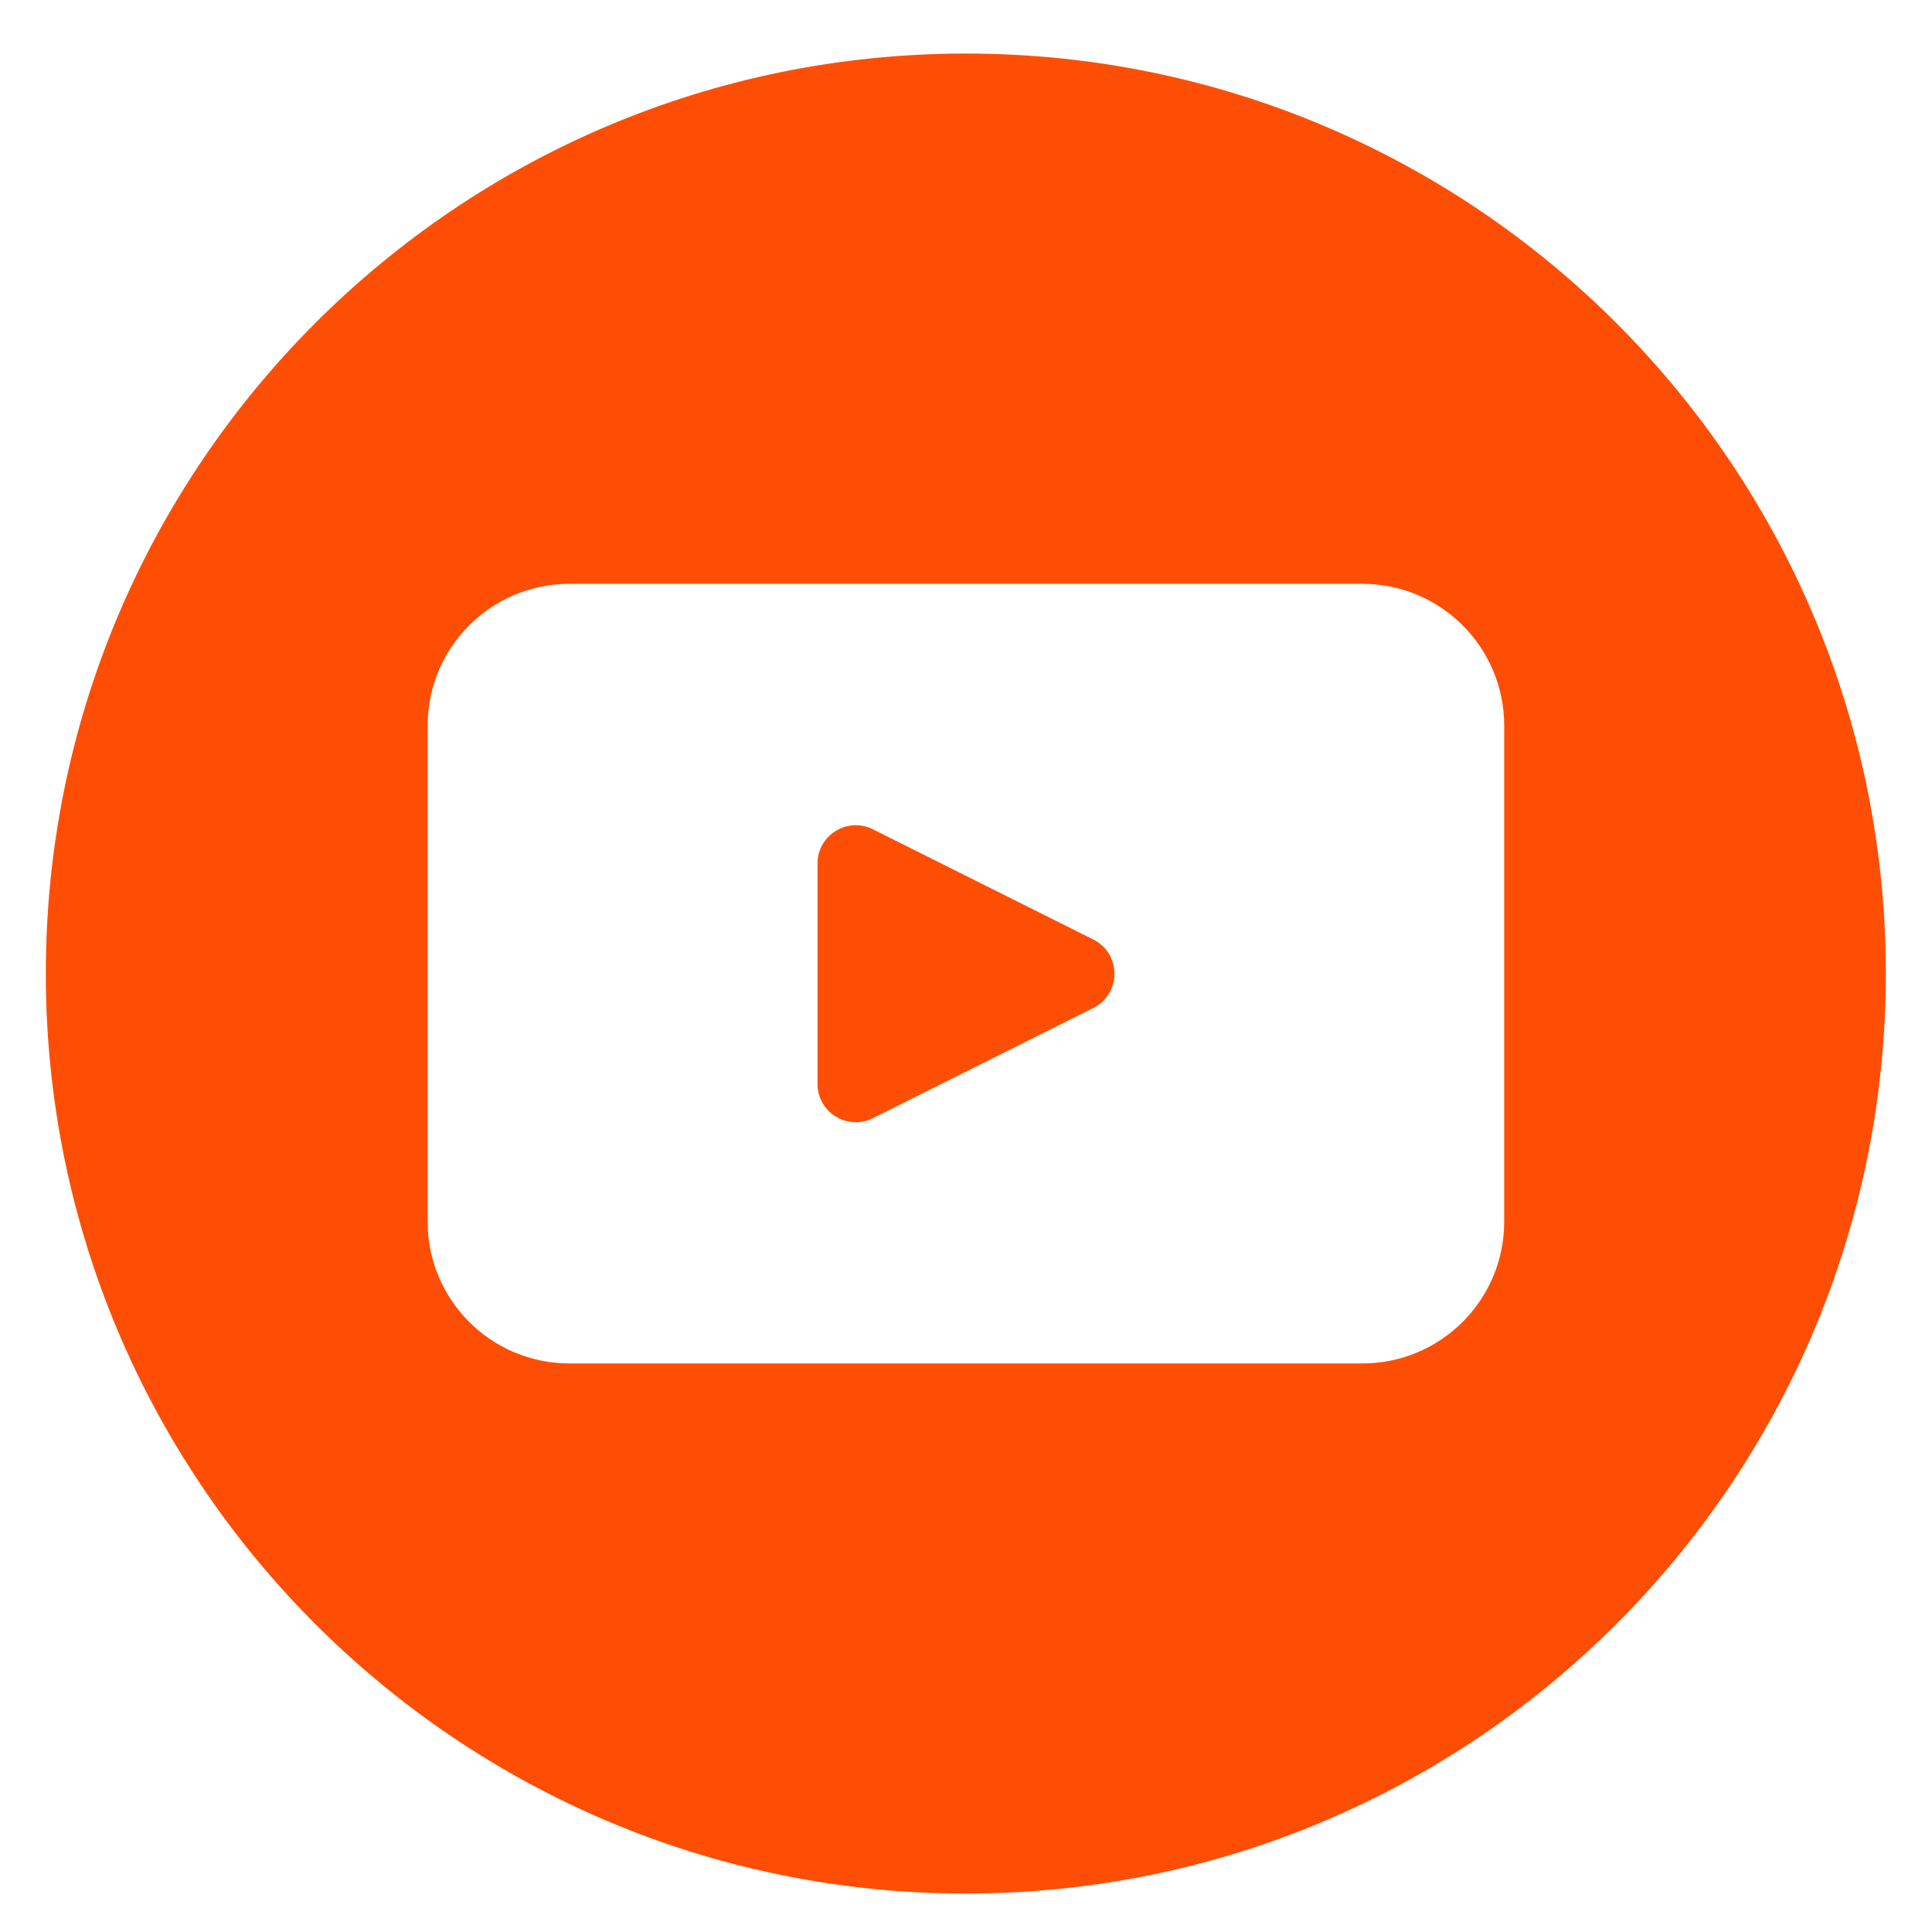 <?xml version="1.0" encoding="UTF-8"?>
<svg id="Layer_1" xmlns="http://www.w3.org/2000/svg" version="1.1" viewBox="0 0 105 105">
  <!-- Generator: Adobe Illustrator 29.3.0, SVG Export Plug-In . SVG Version: 2.1.0 Build 146)  -->
  <defs>
    <style>
      .st0 {
        fill: #fe4e05;
      }
    </style>
  </defs>
  <path class="st0" d="M52.49,2.91h0C24.88,2.91,2.49,25.3,2.49,52.91h0c0,27.61,22.39,50,50,50h0c27.61,0,50-22.39,50-50h0c0-27.61-22.39-50-50-50ZM81.75,66.39c0,4.26-3.45,7.71-7.71,7.71H30.95c-4.26,0-7.71-3.45-7.71-7.71v-26.95c0-4.26,3.45-7.71,7.71-7.71h43.09c4.26,0,7.71,3.45,7.71,7.71v26.95Z"/>
  <path class="st0" d="M59.42,51.06l-11.98-5.99c-1.38-.69-3.01.31-3.01,1.86v11.98c0,1.55,1.63,2.55,3.01,1.86l11.98-5.99c1.53-.77,1.53-2.95,0-3.72Z"/>
</svg>